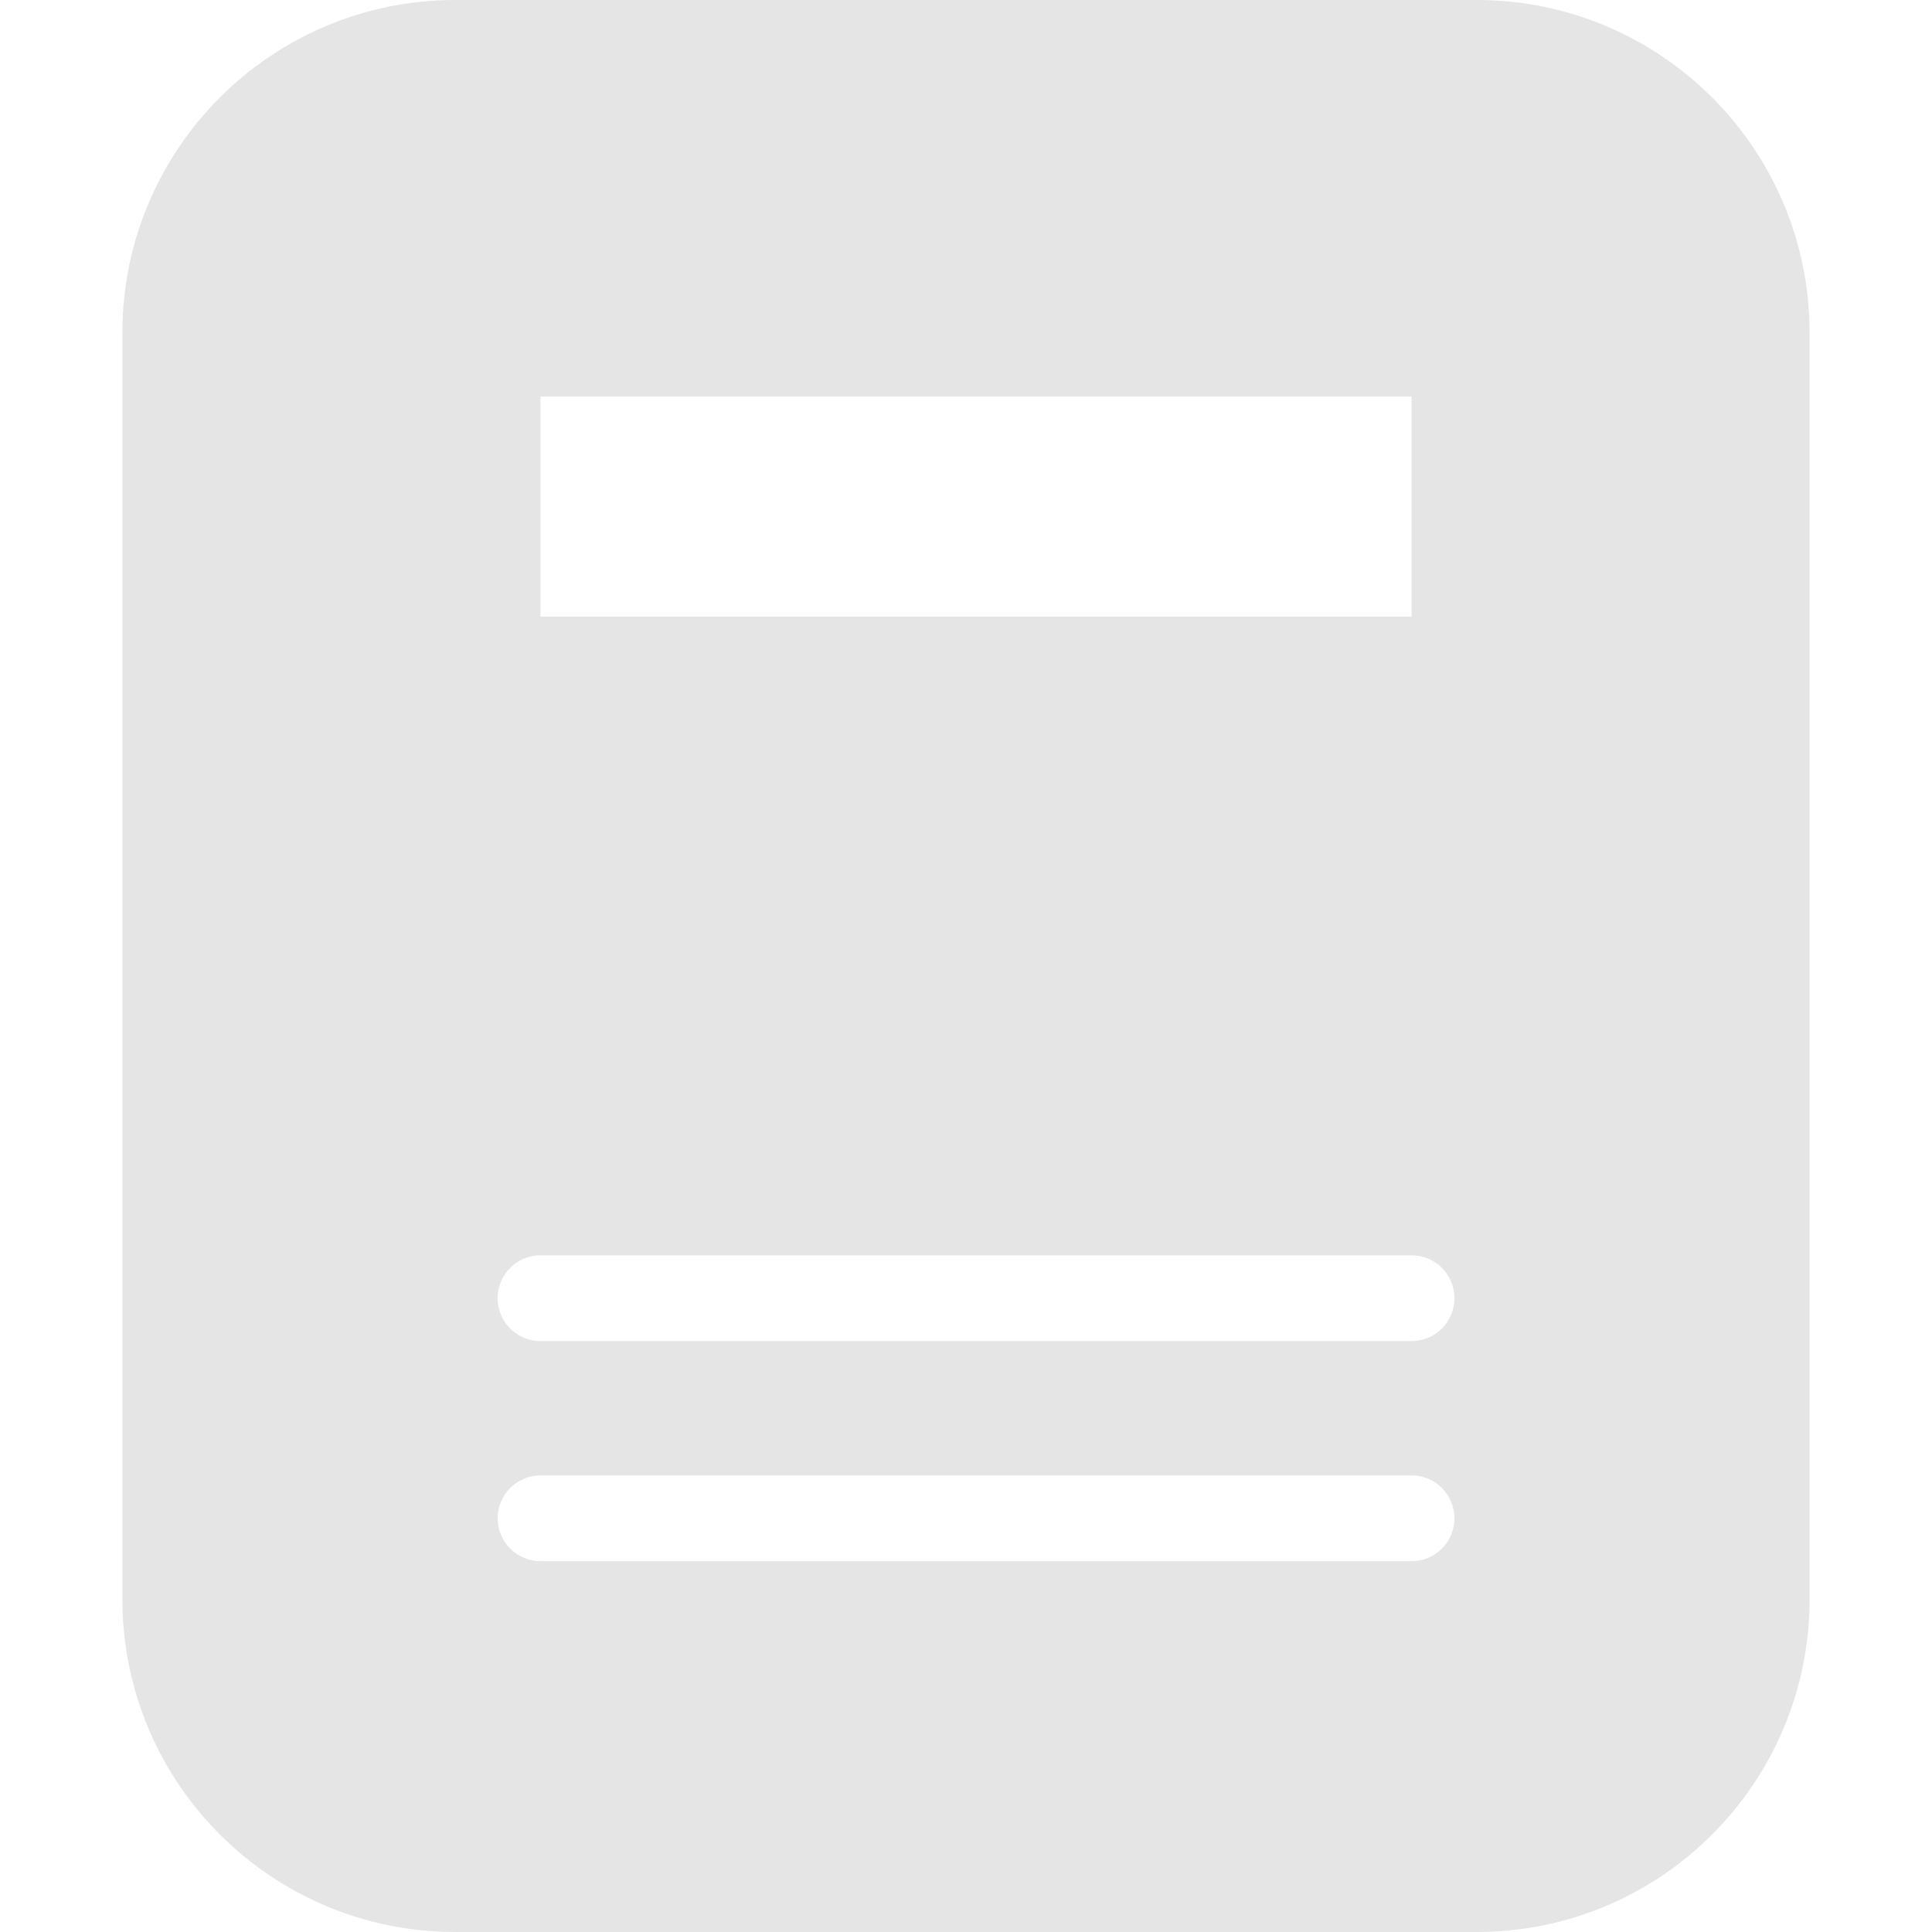 <?xml version="1.0" encoding="UTF-8"?>
<svg width="48px" height="48px" viewBox="0 0 48 48" version="1.1" xmlns="http://www.w3.org/2000/svg" xmlns:xlink="http://www.w3.org/1999/xlink">
    <title>文章-色块icon</title>
    <g id="增补设计" stroke="none" stroke-width="1" fill="none" fill-rule="evenodd">
        <g id="首页-单一产品-空" transform="translate(-736, -766)" fill-rule="nonzero">
            <g id="编组-9" transform="translate(717, 766)">
                <g id="文章-色块icon" transform="translate(19, 0)">
                    <rect id="矩形" fill="#000000" opacity="0" x="0" y="0" width="48" height="48"></rect>
                    <path d="M36.699,0 L11.301,0 C6.741,0.005 3.046,3.7 3.041,8.26 L3.041,39.74 C3.046,44.299 6.741,47.995 11.301,48 L36.699,48 C41.259,47.995 44.954,44.299 44.959,39.74 L44.959,8.26 C44.954,3.7 41.259,0.005 36.699,0 Z M13.429,9.851 L35.07,9.851 L35.07,15.319 L13.429,15.319 L13.429,9.851 Z M35.07,38.787 L13.429,38.787 C12.841,38.787 12.364,38.31 12.364,37.722 C12.364,37.133 12.841,36.656 13.429,36.656 L35.07,36.656 C35.659,36.656 36.135,37.133 36.135,37.722 C36.135,38.31 35.659,38.787 35.07,38.787 L35.07,38.787 Z M35.07,33.319 L13.429,33.319 C13.048,33.319 12.697,33.116 12.506,32.786 C12.316,32.456 12.316,32.05 12.506,31.721 C12.697,31.391 13.048,31.188 13.429,31.188 L35.07,31.188 C35.659,31.188 36.135,31.665 36.135,32.253 C36.135,32.842 35.659,33.319 35.07,33.319 L35.07,33.319 Z" id="形状" fill="#E5E5E5"></path>
                </g>
            </g>
        </g>
    </g>
</svg>